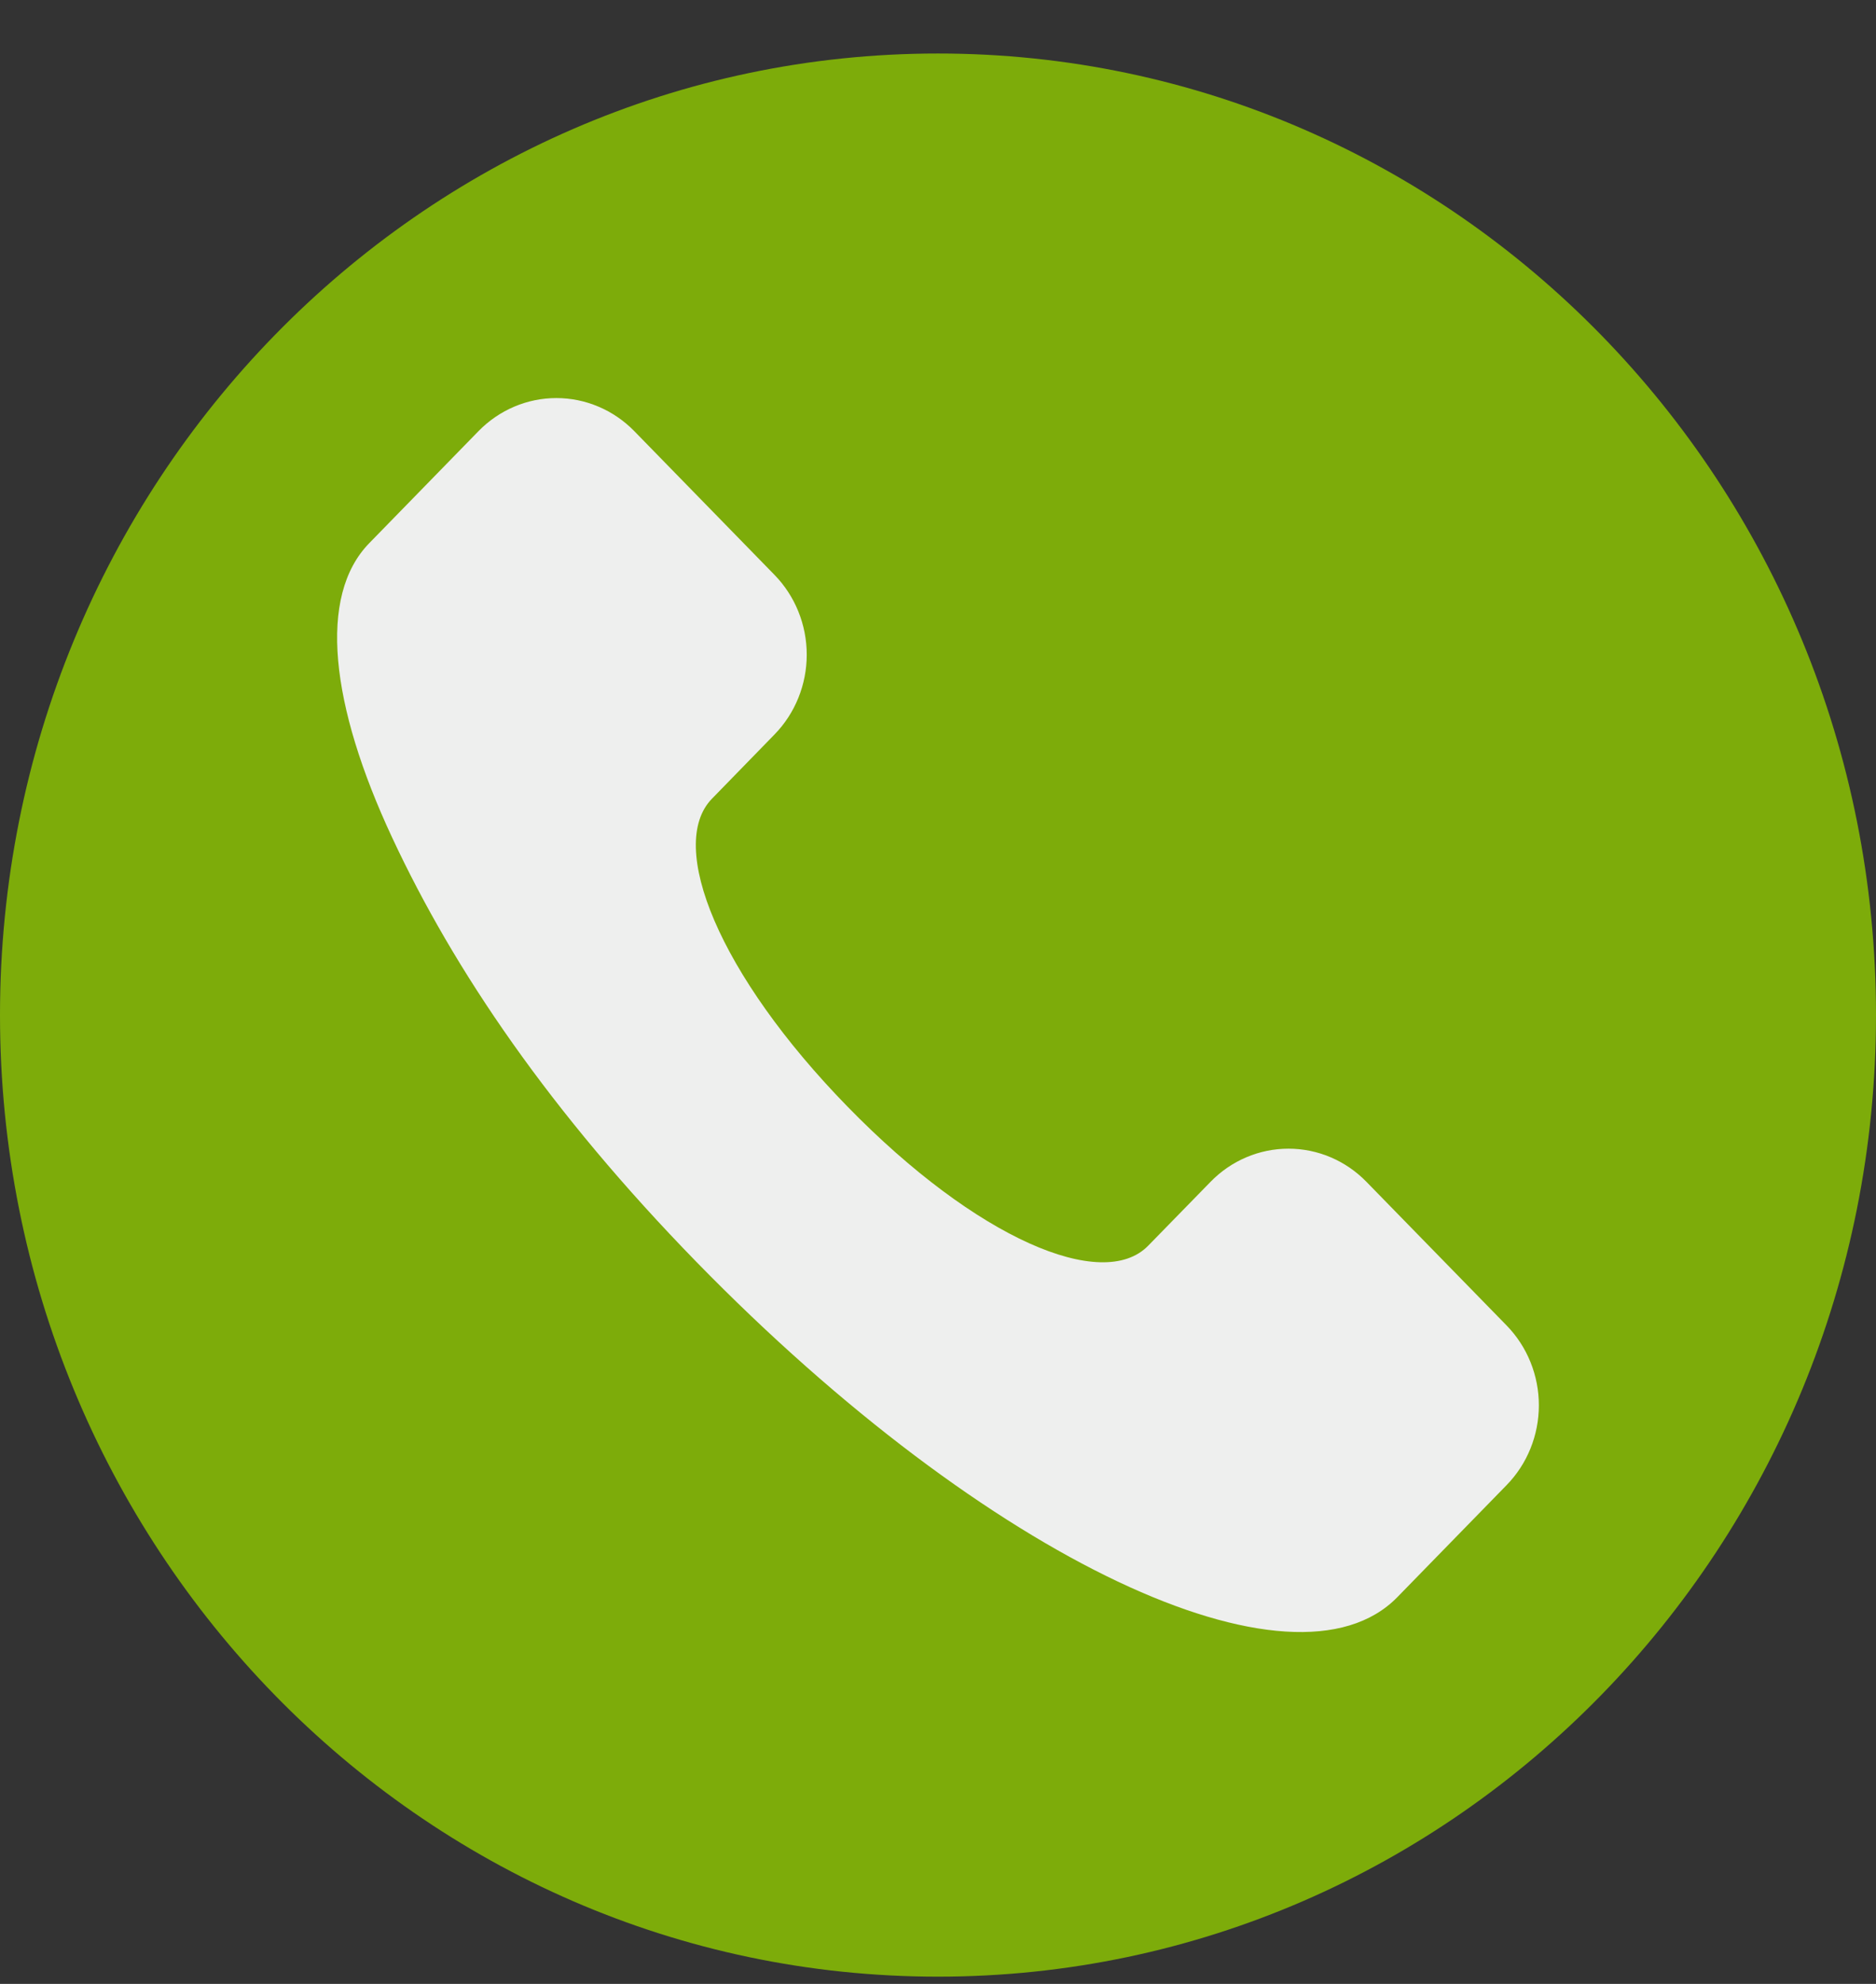 <svg width="35" height="37" viewBox="0 0 35 37" fill="none" xmlns="http://www.w3.org/2000/svg">
<rect x="0" y="0" width="35" height="37" fill="#333333" stroke="none"/>
<path d="M17.5 36.865C27.165 36.865 35 28.836 35 18.931C35 9.027 27.165 0.998 17.5 0.998C7.835 0.998 0 9.027 0 18.931C0 28.836 7.835 36.865 17.5 36.865Z" fill="#7DAC0A"/>
<path d="M15.813 20.64C18.217 23.104 20.572 24.103 21.421 23.233L22.586 22.04C22.971 21.645 23.494 21.423 24.039 21.423C24.584 21.423 25.107 21.645 25.492 22.04L28.108 24.72C28.494 25.115 28.71 25.651 28.71 26.209C28.71 26.768 28.494 27.303 28.108 27.698L26.07 29.787C24.145 31.76 18.45 29.126 12.991 23.533C10.263 20.736 8.474 18.102 7.318 15.625C6.161 13.148 5.927 11.116 6.889 10.13L8.927 8.041C9.313 7.646 9.835 7.424 10.38 7.424C10.925 7.424 11.448 7.646 11.834 8.041L14.449 10.721C14.835 11.116 15.051 11.652 15.051 12.21C15.051 12.769 14.835 13.304 14.449 13.699L13.283 14.896C12.435 15.765 13.41 18.178 15.813 20.64Z" fill="#EEEFEE"/>
</svg>
